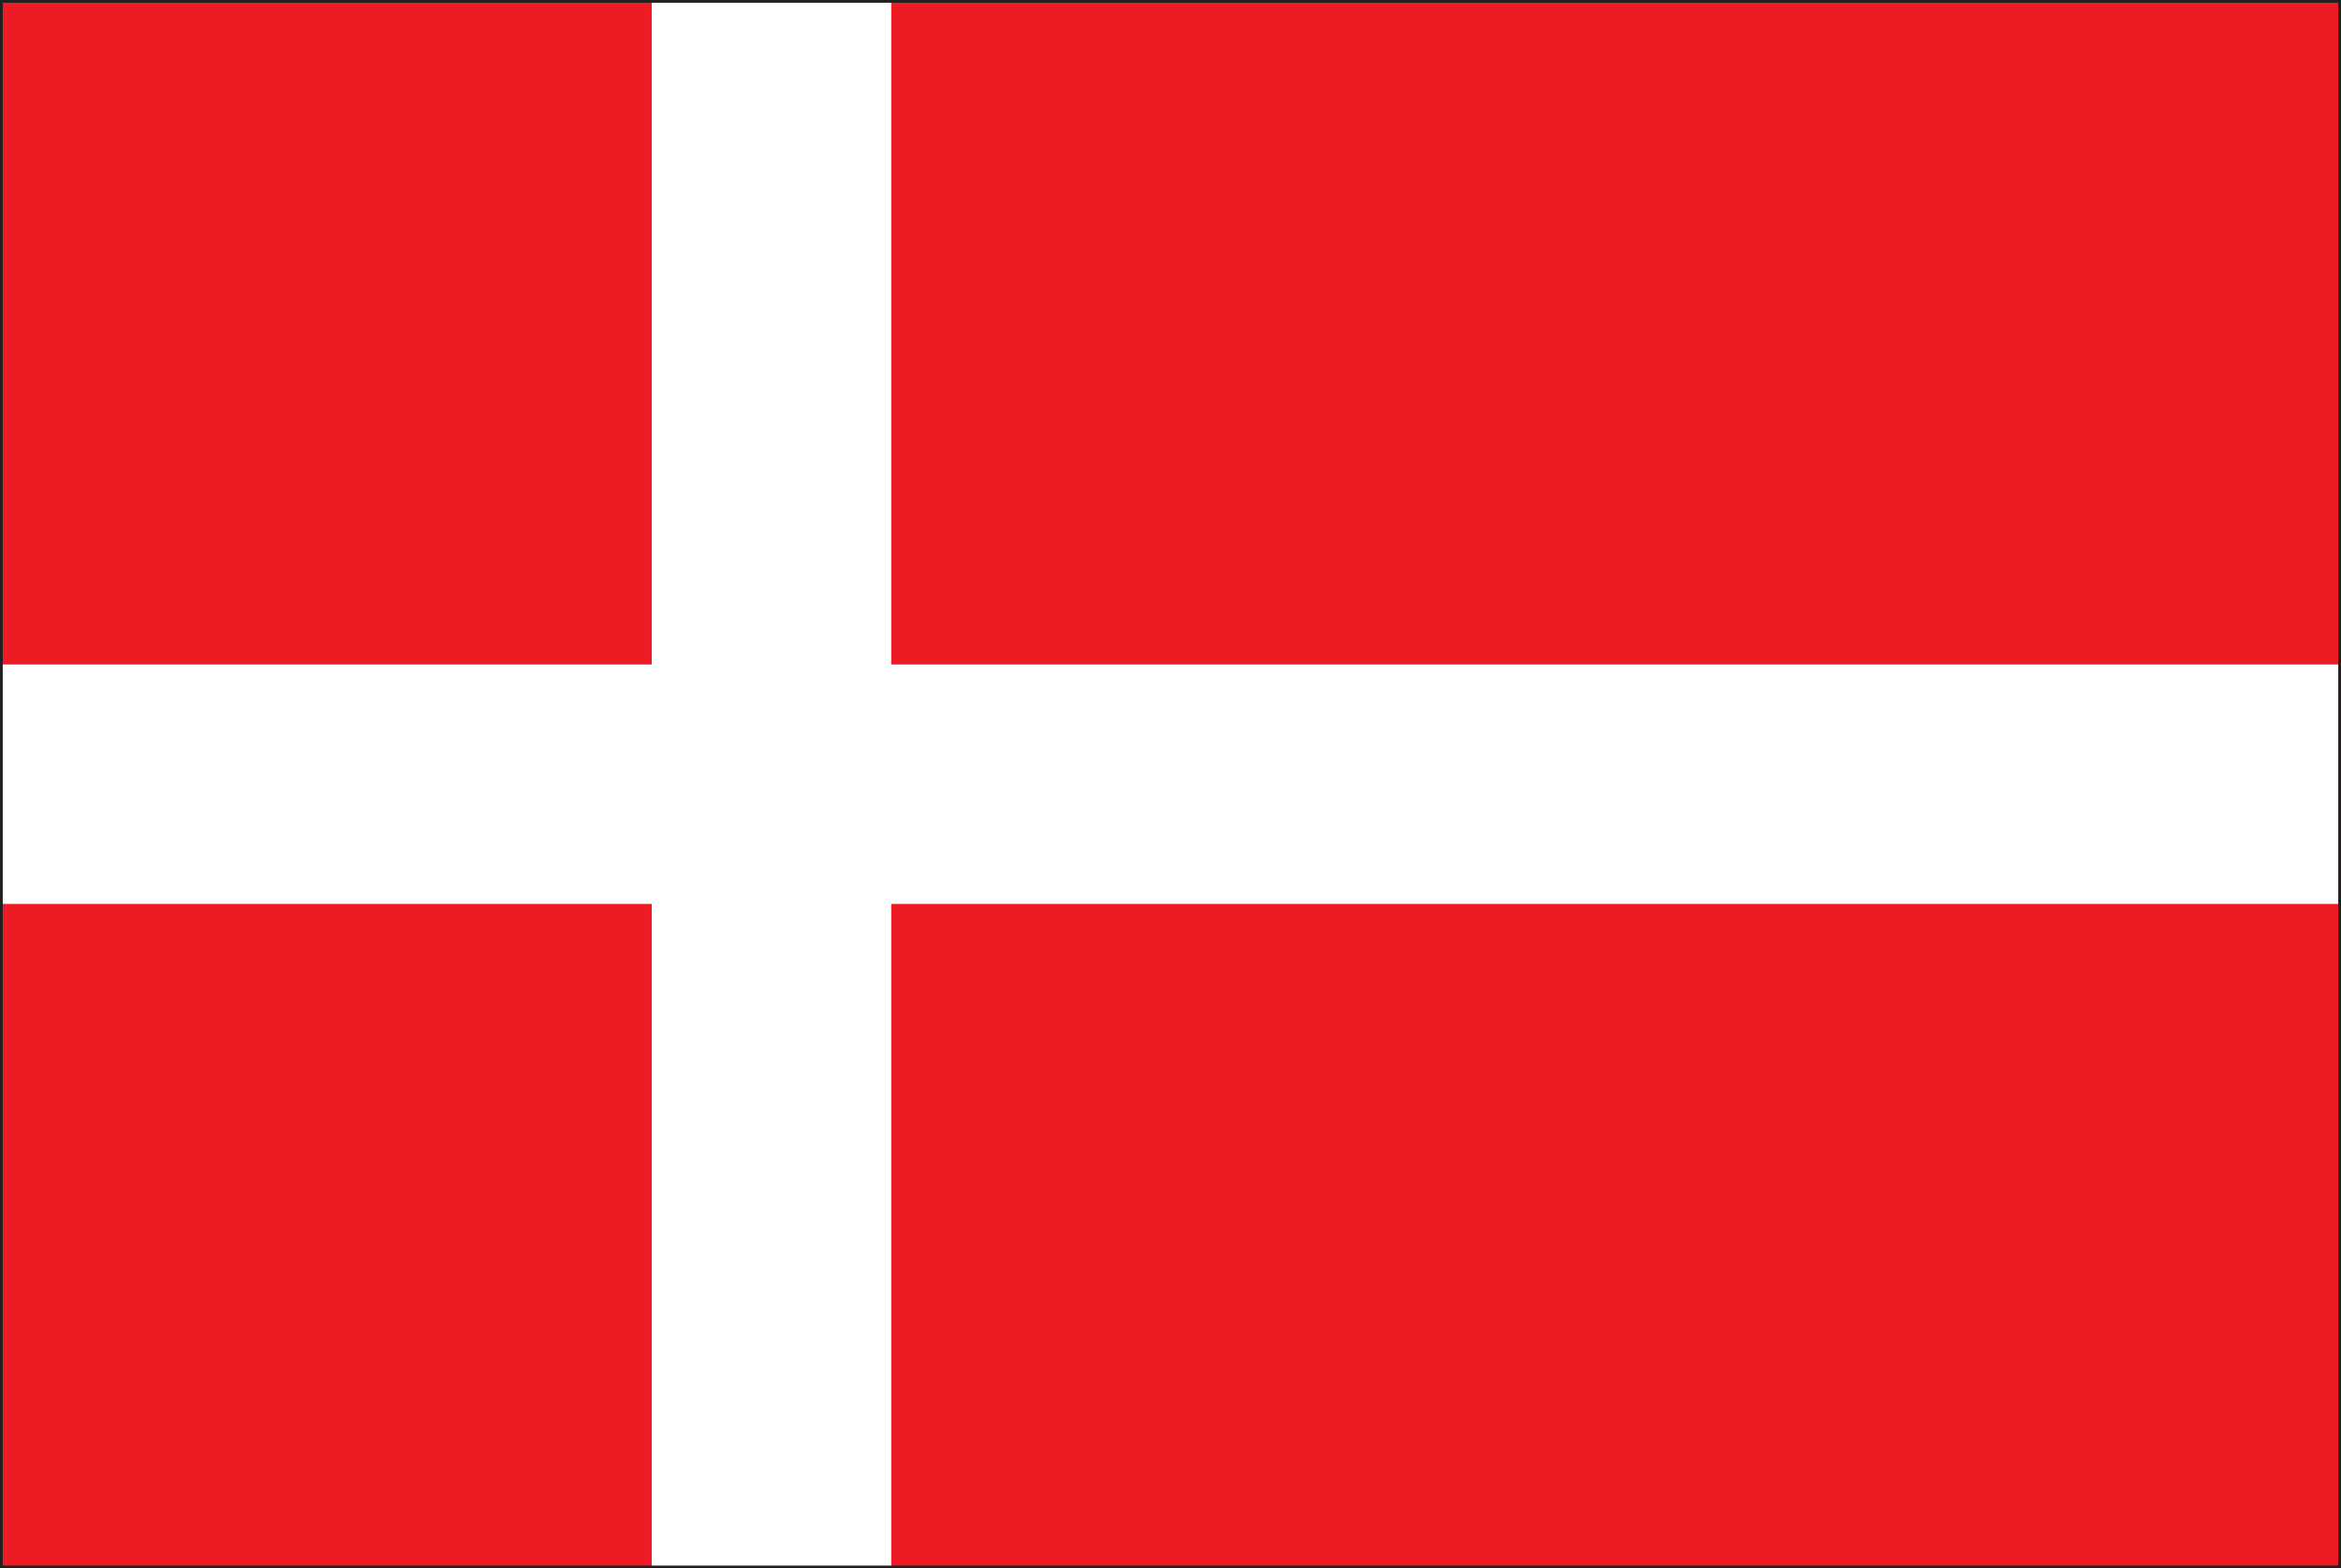 <?xml version="1.0" encoding="UTF-8"?>
<svg id="Layer_2" data-name="Layer 2" xmlns="http://www.w3.org/2000/svg" viewBox="0 0 85.13 57.05">
  <rect x="0" y="0" width="85.13" height="57.05" fill="#333333" stroke="none"/>
  <defs>
    <style>
      .cls-1 {
        fill: #fff;
      }

      .cls-2 {
        fill: none;
        stroke: #231f20;
        stroke-width: .1px;
      }

      .cls-3 {
        fill: #ed1c24;
      }
    </style>
  </defs>
  <g id="_ƒŒƒCƒ__2" data-name="ƒŒƒCƒ„[_2">
    <g>
      <rect class="cls-3" x=".05" y=".05" width="85.03" height="56.95"/>
      <polygon class="cls-1" points="85.08 24.17 32.41 24.17 32.41 .05 23.7 .05 23.7 24.17 .05 24.17 .05 32.88 23.7 32.88 23.7 57 32.41 57 32.41 32.88 85.08 32.88 85.08 24.17"/>
      <rect class="cls-2" x=".05" y=".05" width="85.03" height="56.95"/>
    </g>
  </g>
</svg>
